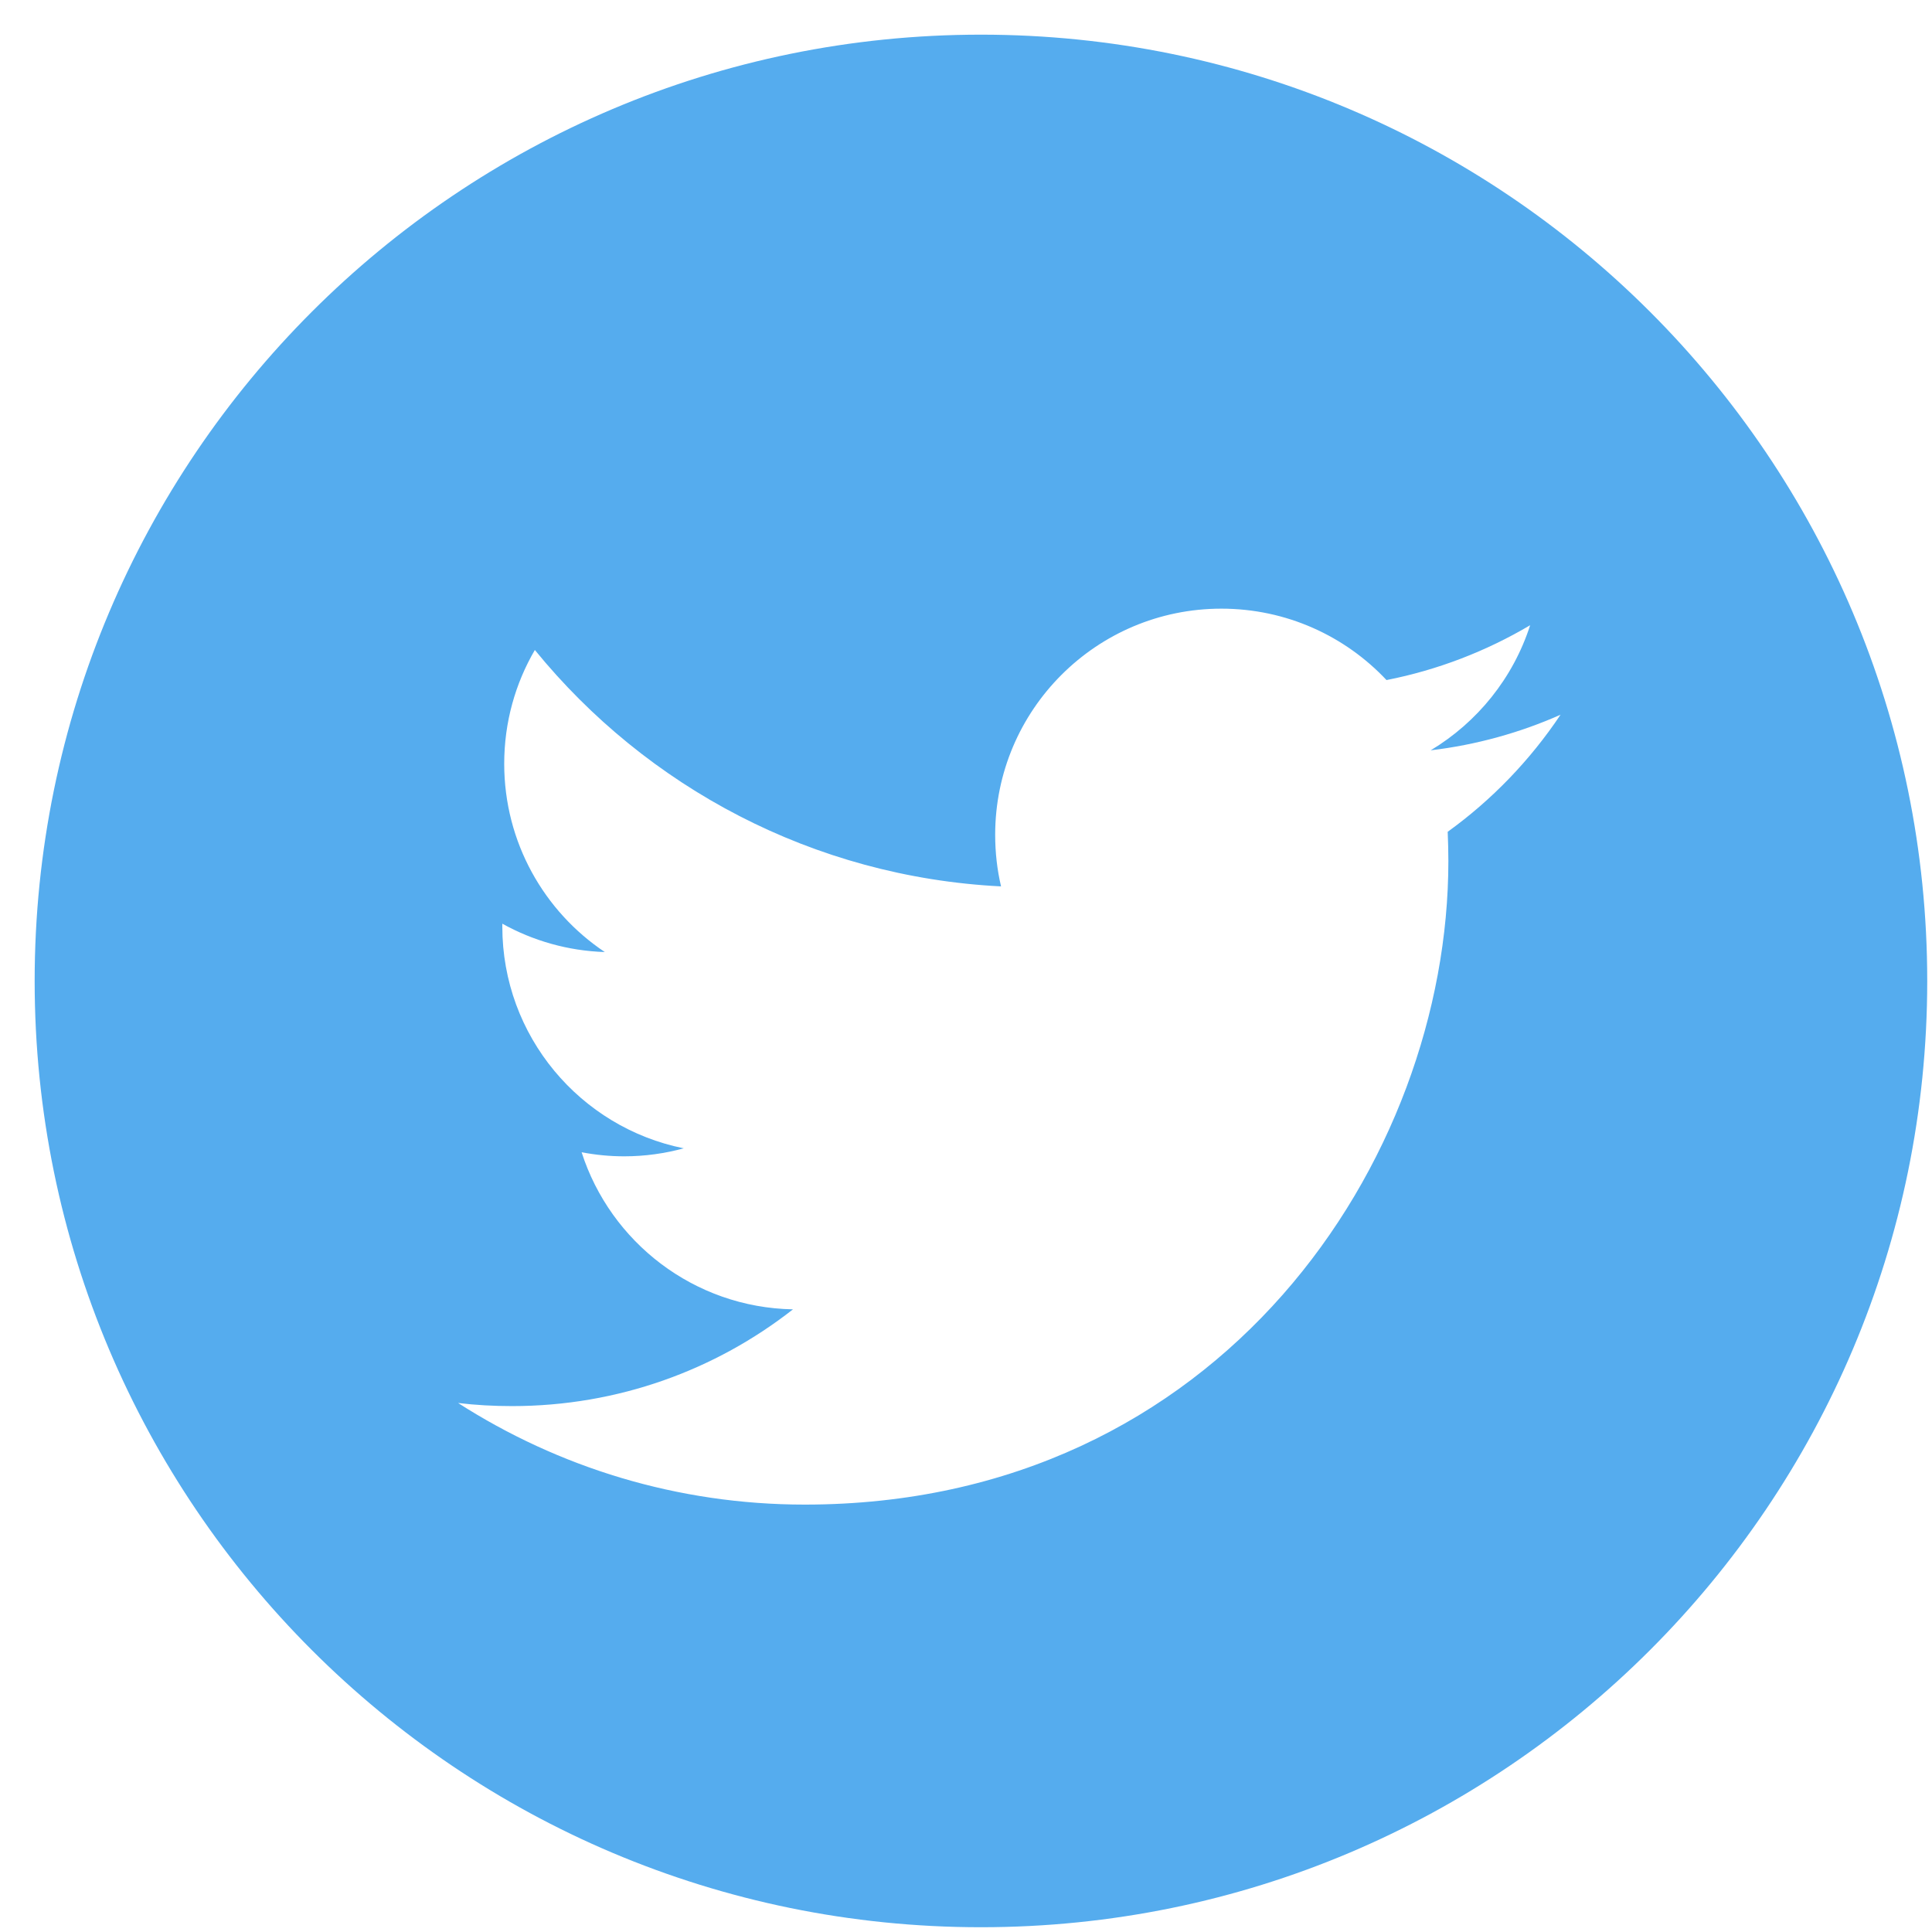 <?xml version="1.0" standalone="no"?>
<!-- Generator: Adobe Fireworks 10, Export SVG Extension by Aaron Beall (http://fireworks.abeall.com) . Version: 0.6.1  -->
<!DOCTYPE svg PUBLIC "-//W3C//DTD SVG 1.1//EN" "http://www.w3.org/Graphics/SVG/1.1/DTD/svg11.dtd">
<svg id="Untitled-Page%201" viewBox="0 0 49 49" style="background-color:#ffffff00" version="1.1"
	xmlns="http://www.w3.org/2000/svg" xmlns:xlink="http://www.w3.org/1999/xlink" xml:space="preserve"
	x="0px" y="0px" width="49px" height="49px"
>
	<g id="Layer%201">
		<path d="M 39.579 18.127 C 38.81 19.277 37.839 20.287 36.717 21.096 C 36.727 21.342 36.734 21.589 36.734 21.838 C 36.734 29.418 30.962 38.16 20.41 38.16 C 17.171 38.16 14.156 37.21 11.618 35.583 C 12.065 35.637 12.523 35.662 12.987 35.662 C 15.675 35.662 18.148 34.747 20.112 33.208 C 17.601 33.162 15.483 31.503 14.751 29.224 C 15.103 29.291 15.462 29.327 15.832 29.327 C 16.354 29.327 16.862 29.255 17.342 29.124 C 14.718 28.597 12.74 26.279 12.74 23.5 L 12.74 23.427 C 13.515 23.857 14.399 24.116 15.339 24.146 C 13.801 23.118 12.788 21.361 12.788 19.37 C 12.788 18.319 13.07 17.334 13.565 16.485 C 16.394 19.957 20.622 22.241 25.389 22.481 C 25.29 22.061 25.24 21.622 25.24 21.173 C 25.24 18.006 27.808 15.437 30.977 15.437 C 32.627 15.437 34.118 16.133 35.165 17.248 C 36.471 16.991 37.699 16.513 38.808 15.857 C 38.378 17.196 37.469 18.319 36.285 19.03 C 37.444 18.892 38.551 18.583 39.579 18.127 ZM 48.879 24.879 C 48.879 11.624 38.133 0.879 24.879 0.879 C 11.624 0.879 0.879 11.624 0.879 24.879 C 0.879 38.133 11.624 48.879 24.879 48.879 C 38.133 48.879 48.879 38.133 48.879 24.879 Z" fill="#55acee"/>
	</g>
</svg>